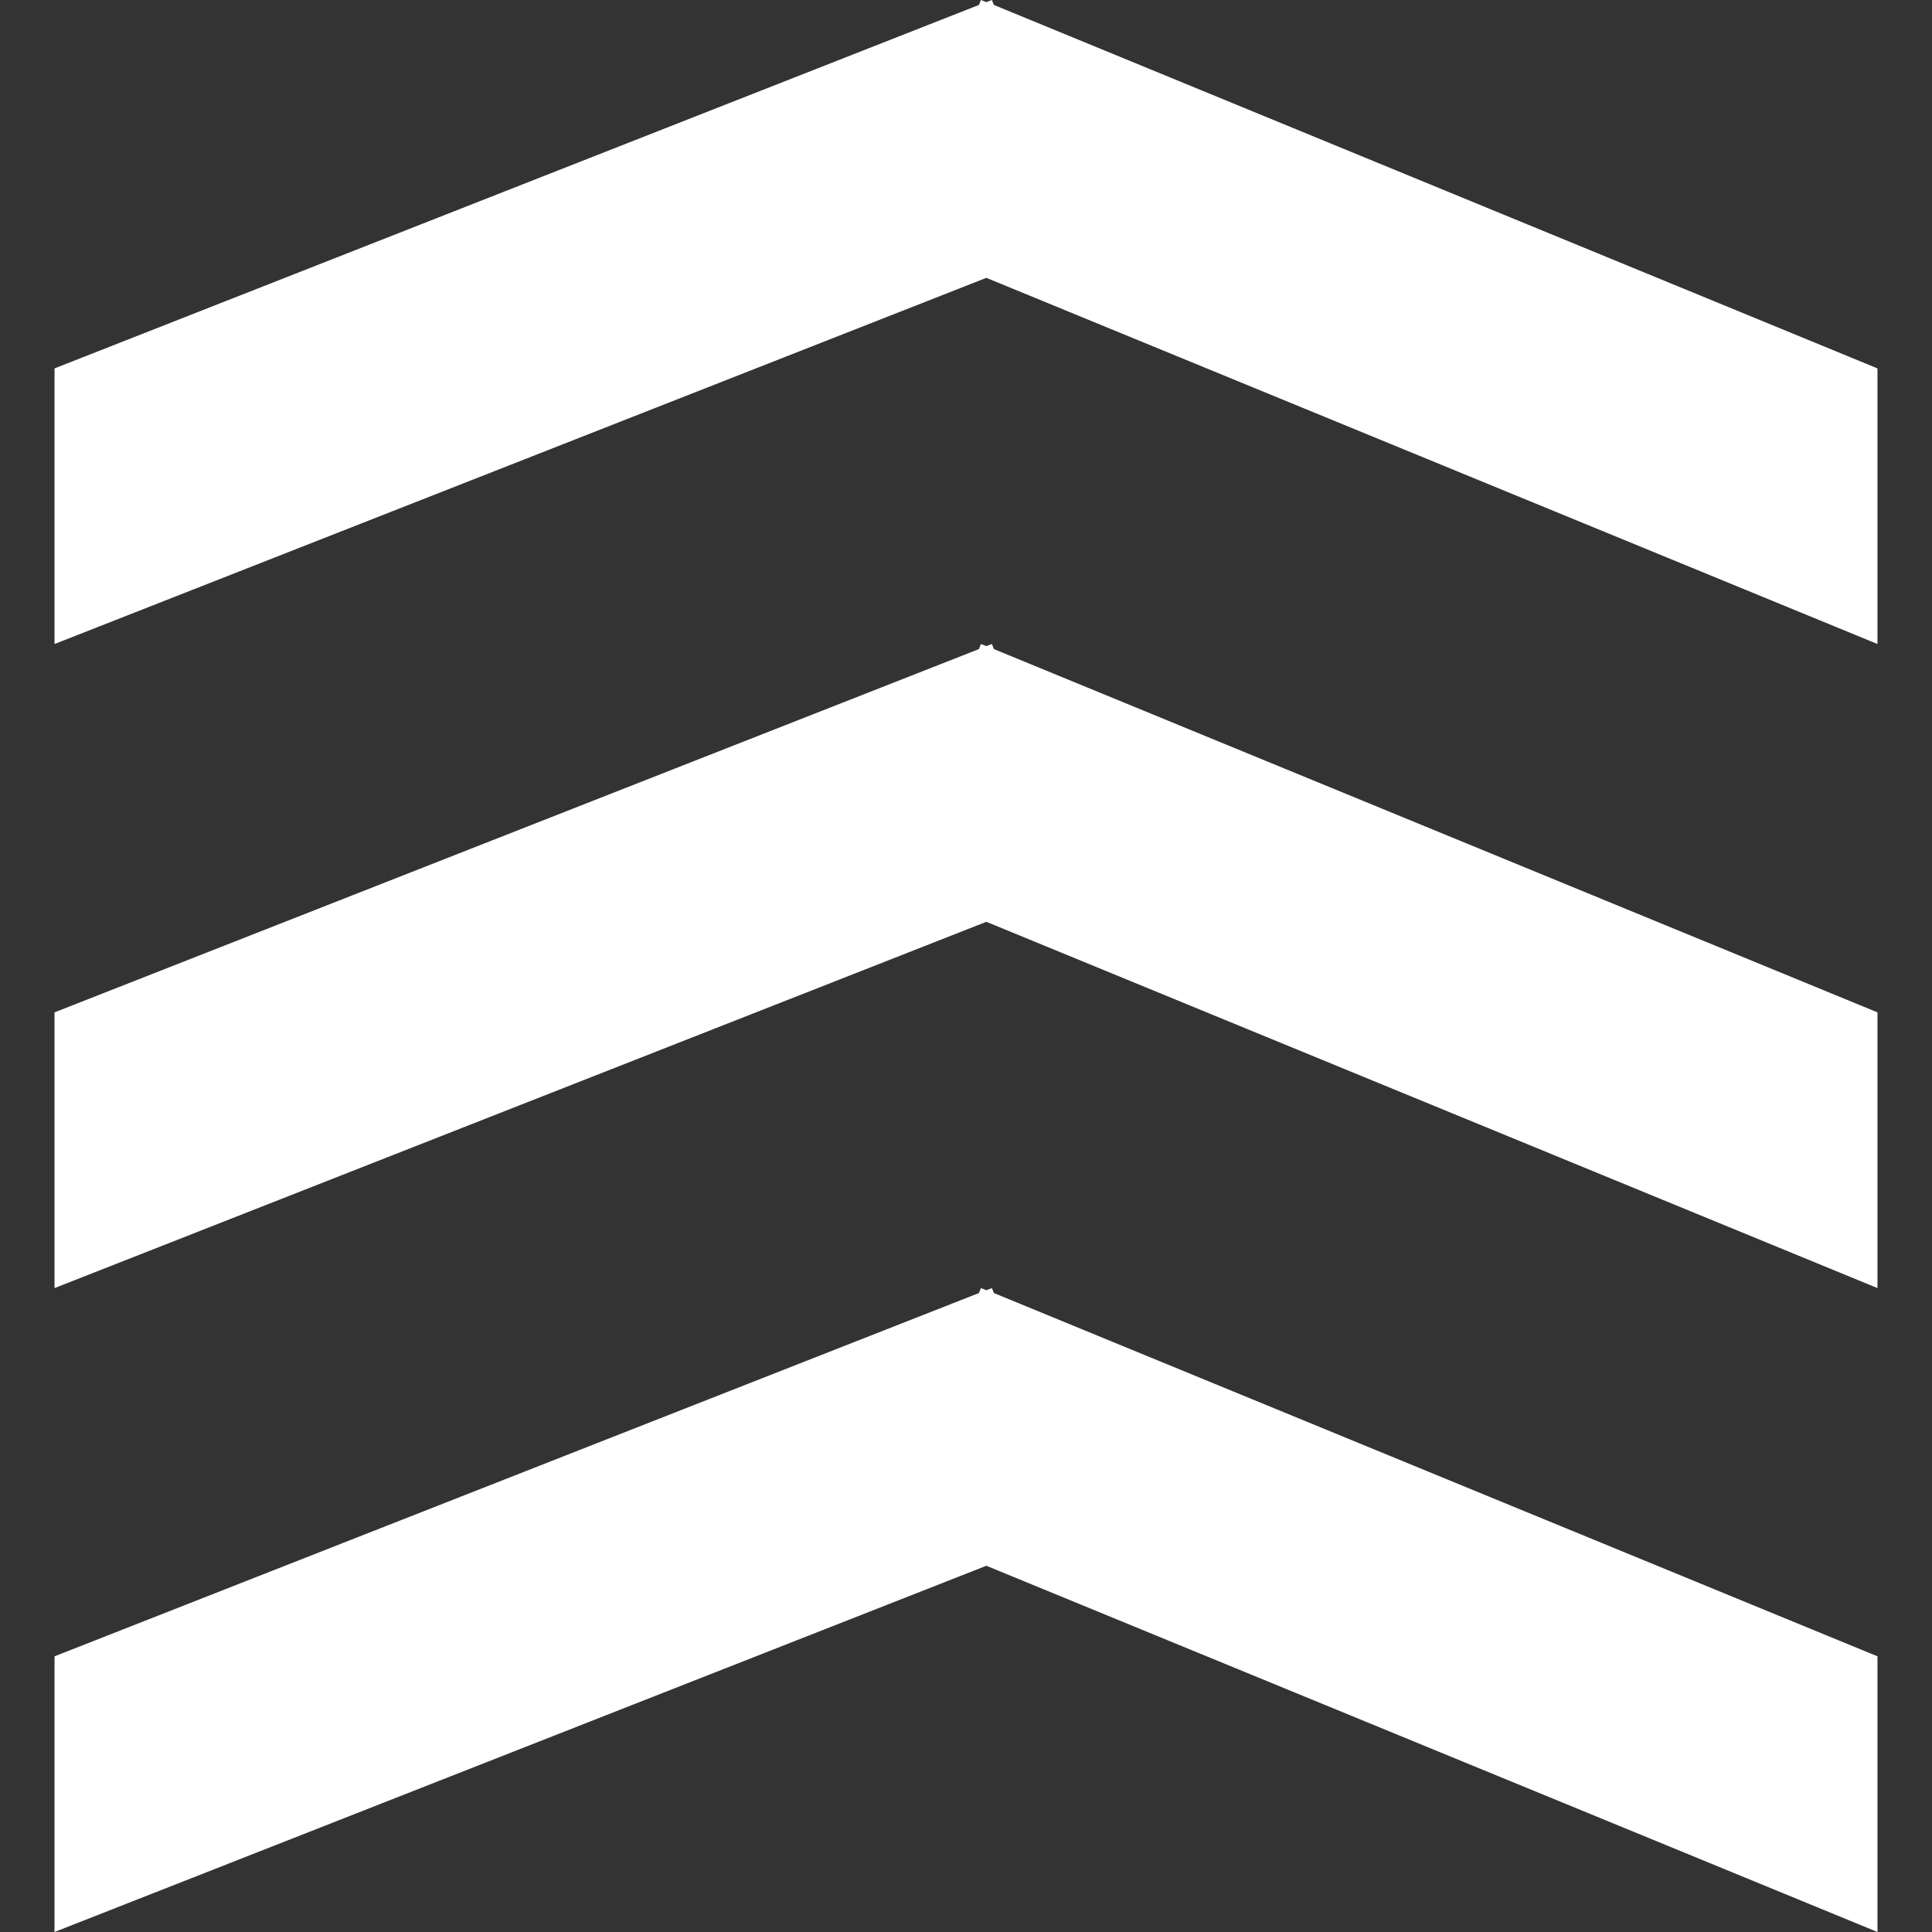 <?xml version="1.0" encoding="utf-8"?>
<svg xmlns="http://www.w3.org/2000/svg" height="32" width="32" viewBox="0 0 32 32">
  <rect x="0" y="0" width="32" height="32" fill="#333333" stroke="none"/>
  <g>
    <path id="path1" transform="rotate(0,16,16) translate(0.903,0) scale(1,1)  " fill="#FFFFFF" d="M15.344,21.335L15.434,21.37 15.526,21.335 15.559,21.417 30.194,27.434 30.194,32 15.434,25.934 0,32 0,27.434 15.311,21.417z M15.344,10.667L15.434,10.702 15.526,10.667 15.559,10.751 30.194,16.768 30.194,21.335 15.434,15.268 0,21.335 0,16.768 15.311,10.751z M15.344,0L15.434,0.035 15.526,0 15.559,0.082 30.194,6.102 30.194,10.667 15.434,4.602 0,10.667 0,6.102 15.311,0.082z" />
  </g>
</svg>

